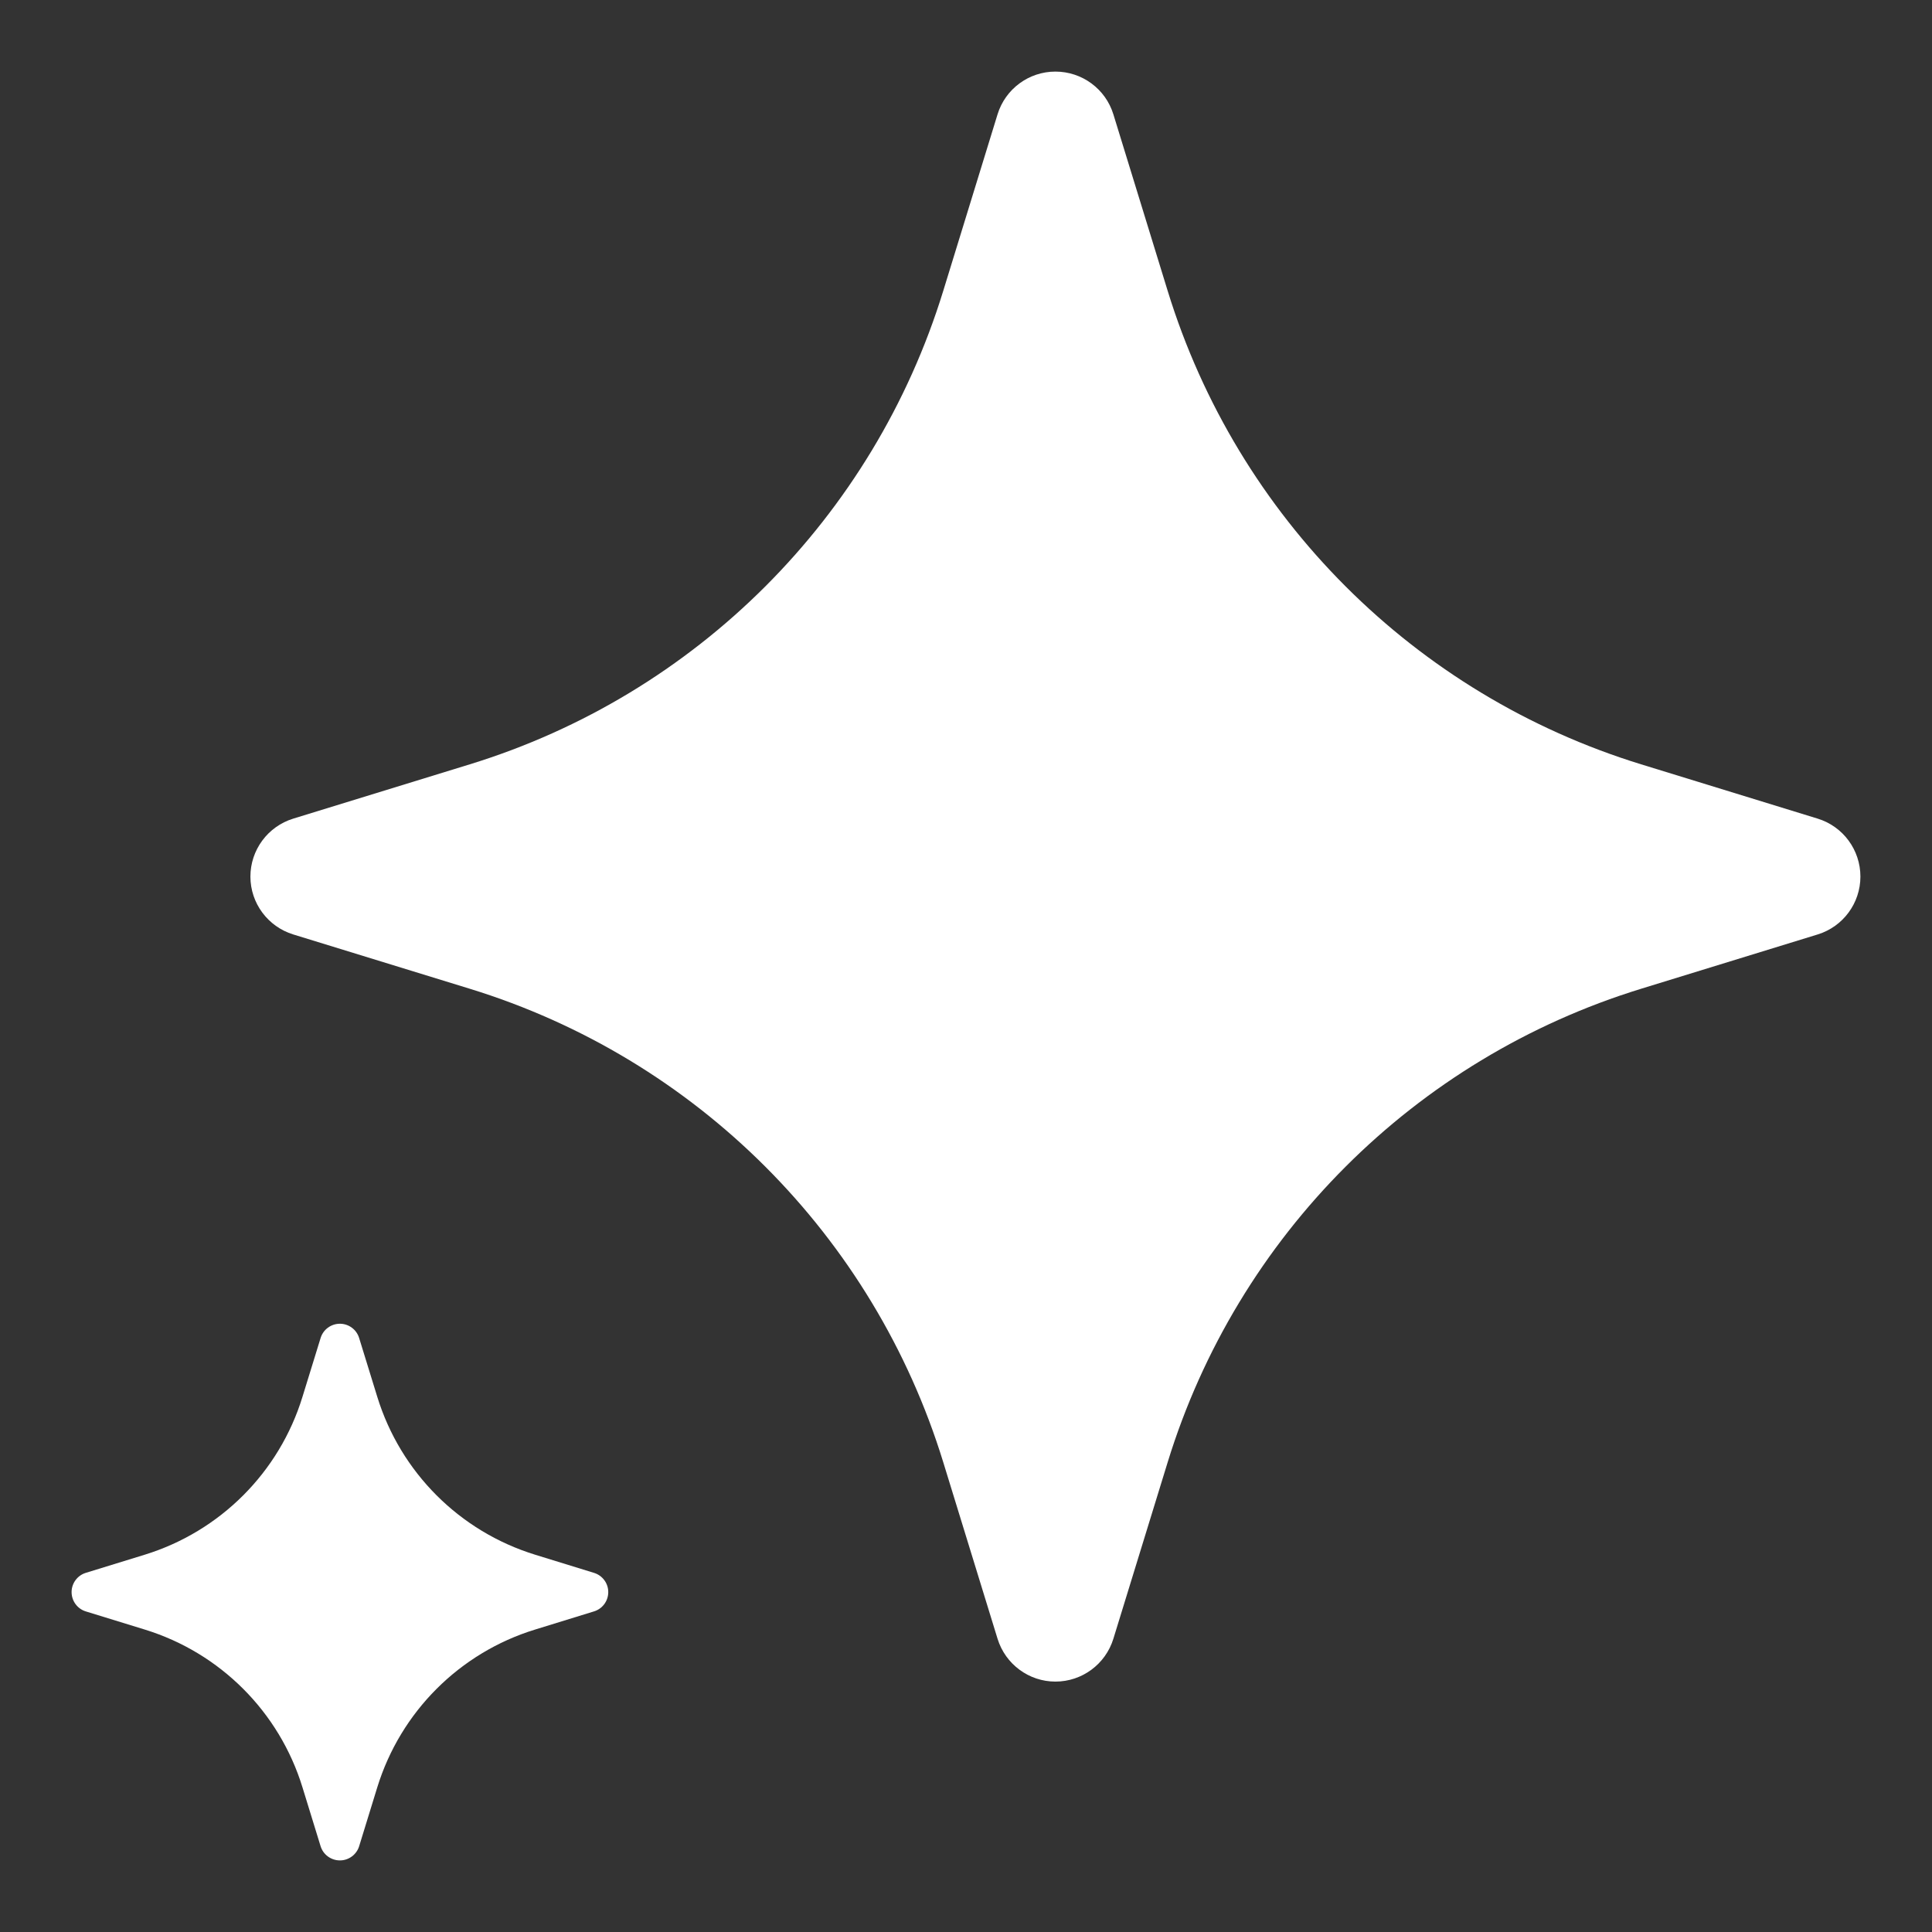 <svg width="18" height="18" viewBox="0 0 18 18" fill="none" xmlns="http://www.w3.org/2000/svg">
<rect x="0" y="0" width="18" height="18" fill="#333333" stroke="none"/>
<path fill-rule="evenodd" clip-rule="evenodd" d="M10.373 1.065L10.879 2.71C11.528 4.82 13.18 6.472 15.29 7.121L16.935 7.627C17.172 7.7 17.333 7.919 17.333 8.167C17.333 8.414 17.172 8.633 16.935 8.706L15.29 9.212C13.18 9.861 11.528 11.513 10.879 13.623L10.373 15.268C10.3 15.505 10.081 15.667 9.833 15.667C9.586 15.667 9.367 15.505 9.294 15.268L8.788 13.623C8.139 11.513 6.487 9.861 4.377 9.212L2.732 8.706C2.495 8.633 2.333 8.414 2.333 8.167C2.333 7.919 2.495 7.7 2.732 7.627L4.377 7.121C6.487 6.472 8.139 4.82 8.788 2.71L9.294 1.065C9.367 0.828 9.586 0.667 9.833 0.667C10.081 0.667 10.3 0.828 10.373 1.065ZM3.346 12.466L3.515 13.014C3.732 13.718 4.282 14.268 4.986 14.485L5.534 14.654C5.613 14.678 5.667 14.751 5.667 14.833C5.667 14.916 5.613 14.989 5.534 15.013L4.986 15.182C4.282 15.398 3.732 15.949 3.515 16.652L3.346 17.201C3.322 17.279 3.249 17.333 3.167 17.333C3.084 17.333 3.011 17.279 2.987 17.201L2.818 16.652C2.602 15.949 2.051 15.398 1.348 15.182L0.799 15.013C0.721 14.989 0.667 14.916 0.667 14.833C0.667 14.751 0.721 14.678 0.799 14.654L1.348 14.485C2.051 14.268 2.602 13.718 2.818 13.014L2.987 12.466C3.011 12.387 3.084 12.333 3.167 12.333C3.249 12.333 3.322 12.387 3.346 12.466Z" fill="white"/>
</svg>

